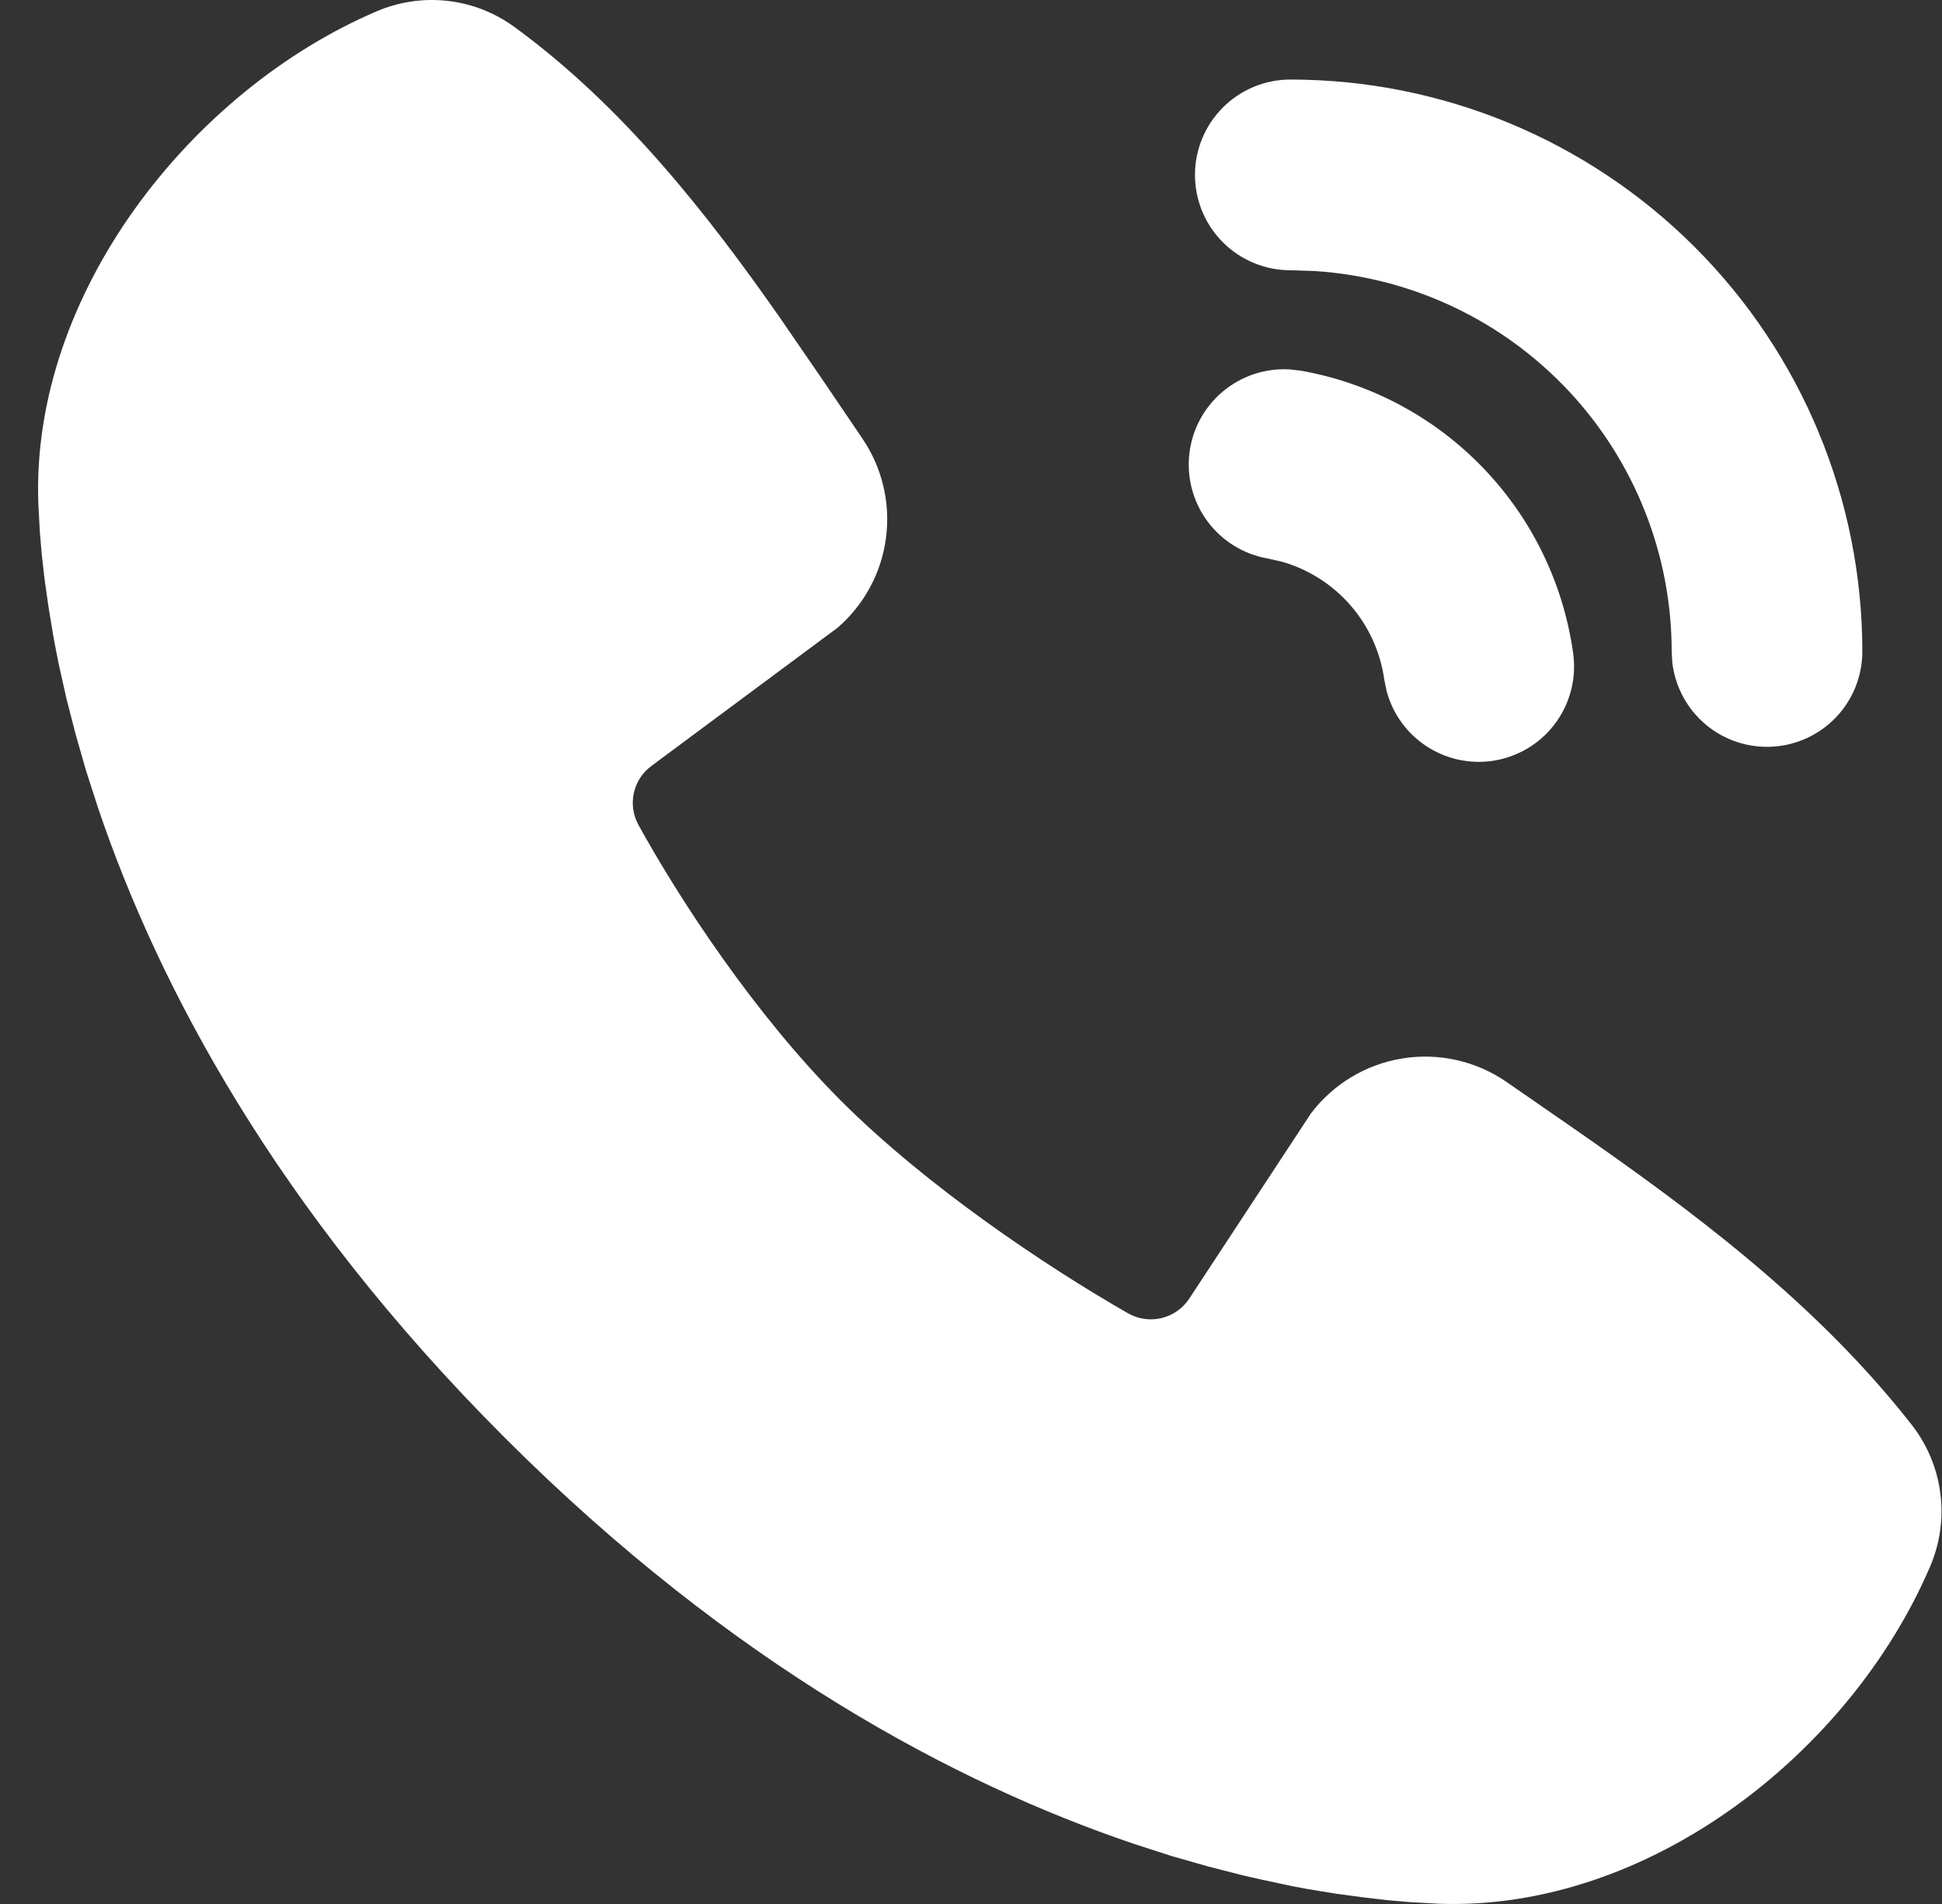<svg width="51" height="50" viewBox="0 0 51 50" fill="none" xmlns="http://www.w3.org/2000/svg">
<rect x="0" y="0" width="51" height="50" fill="#333333" stroke="none"/>
<path d="M13.498 0.7C16.36 2.785 18.588 5.632 20.491 8.356L21.598 9.968L22.642 11.508C23.164 12.271 23.387 13.2 23.269 14.117C23.151 15.034 22.699 15.875 22.001 16.481L17.116 20.108C16.88 20.279 16.714 20.529 16.648 20.813C16.583 21.096 16.623 21.394 16.76 21.651C17.867 23.661 19.835 26.656 22.088 28.909C24.342 31.162 27.479 33.261 29.63 34.492C29.899 34.644 30.217 34.686 30.517 34.611C30.816 34.535 31.076 34.348 31.242 34.087L34.422 29.247C35.006 28.471 35.869 27.95 36.828 27.795C37.788 27.64 38.77 27.863 39.569 28.416L41.229 29.565C44.331 31.718 47.664 34.164 50.213 37.427C50.617 37.947 50.874 38.566 50.957 39.22C51.041 39.873 50.947 40.537 50.686 41.142C48.59 46.032 43.287 50.196 37.772 49.993L37.02 49.95L36.437 49.9L35.791 49.825L35.088 49.73L34.324 49.605L33.923 49.53L33.082 49.349L32.642 49.249L31.725 49.014L30.761 48.739L29.755 48.413C25.133 46.846 19.267 43.766 13.248 37.747C7.229 31.728 4.152 25.864 2.584 21.243L2.259 20.236L1.983 19.272L1.748 18.356L1.553 17.49C1.497 17.218 1.444 16.946 1.395 16.673L1.27 15.91L1.17 15.206L1.097 14.56L1.047 13.977L1.007 13.226C0.804 7.728 5.013 2.387 9.88 0.302C10.466 0.049 11.107 -0.048 11.742 0.022C12.376 0.092 12.981 0.325 13.498 0.7ZM33.866 9.701L34.156 9.733C35.979 10.055 37.653 10.945 38.938 12.276C40.224 13.607 41.054 15.312 41.312 17.144C41.404 17.778 41.249 18.423 40.88 18.946C40.511 19.47 39.955 19.831 39.327 19.958C38.699 20.084 38.046 19.964 37.504 19.624C36.961 19.284 36.57 18.748 36.41 18.128L36.352 17.84C36.251 17.122 35.945 16.448 35.469 15.9C34.994 15.352 34.37 14.954 33.673 14.753L33.285 14.665C32.656 14.554 32.094 14.207 31.713 13.694C31.332 13.182 31.161 12.543 31.235 11.909C31.309 11.275 31.623 10.693 32.112 10.283C32.601 9.872 33.228 9.664 33.866 9.701ZM33.886 2.089C37.87 2.089 41.691 3.672 44.508 6.489C47.325 9.306 48.908 13.127 48.908 17.111C48.907 17.75 48.663 18.363 48.225 18.828C47.787 19.291 47.188 19.571 46.551 19.608C45.914 19.646 45.287 19.438 44.797 19.029C44.308 18.619 43.994 18.038 43.918 17.404L43.901 17.111C43.901 14.569 42.933 12.122 41.195 10.266C39.457 8.411 37.079 7.286 34.542 7.119L33.886 7.097C33.222 7.097 32.585 6.833 32.115 6.363C31.646 5.894 31.382 5.257 31.382 4.593C31.382 3.929 31.646 3.292 32.115 2.823C32.585 2.353 33.222 2.089 33.886 2.089Z" fill="white"/>
</svg>

